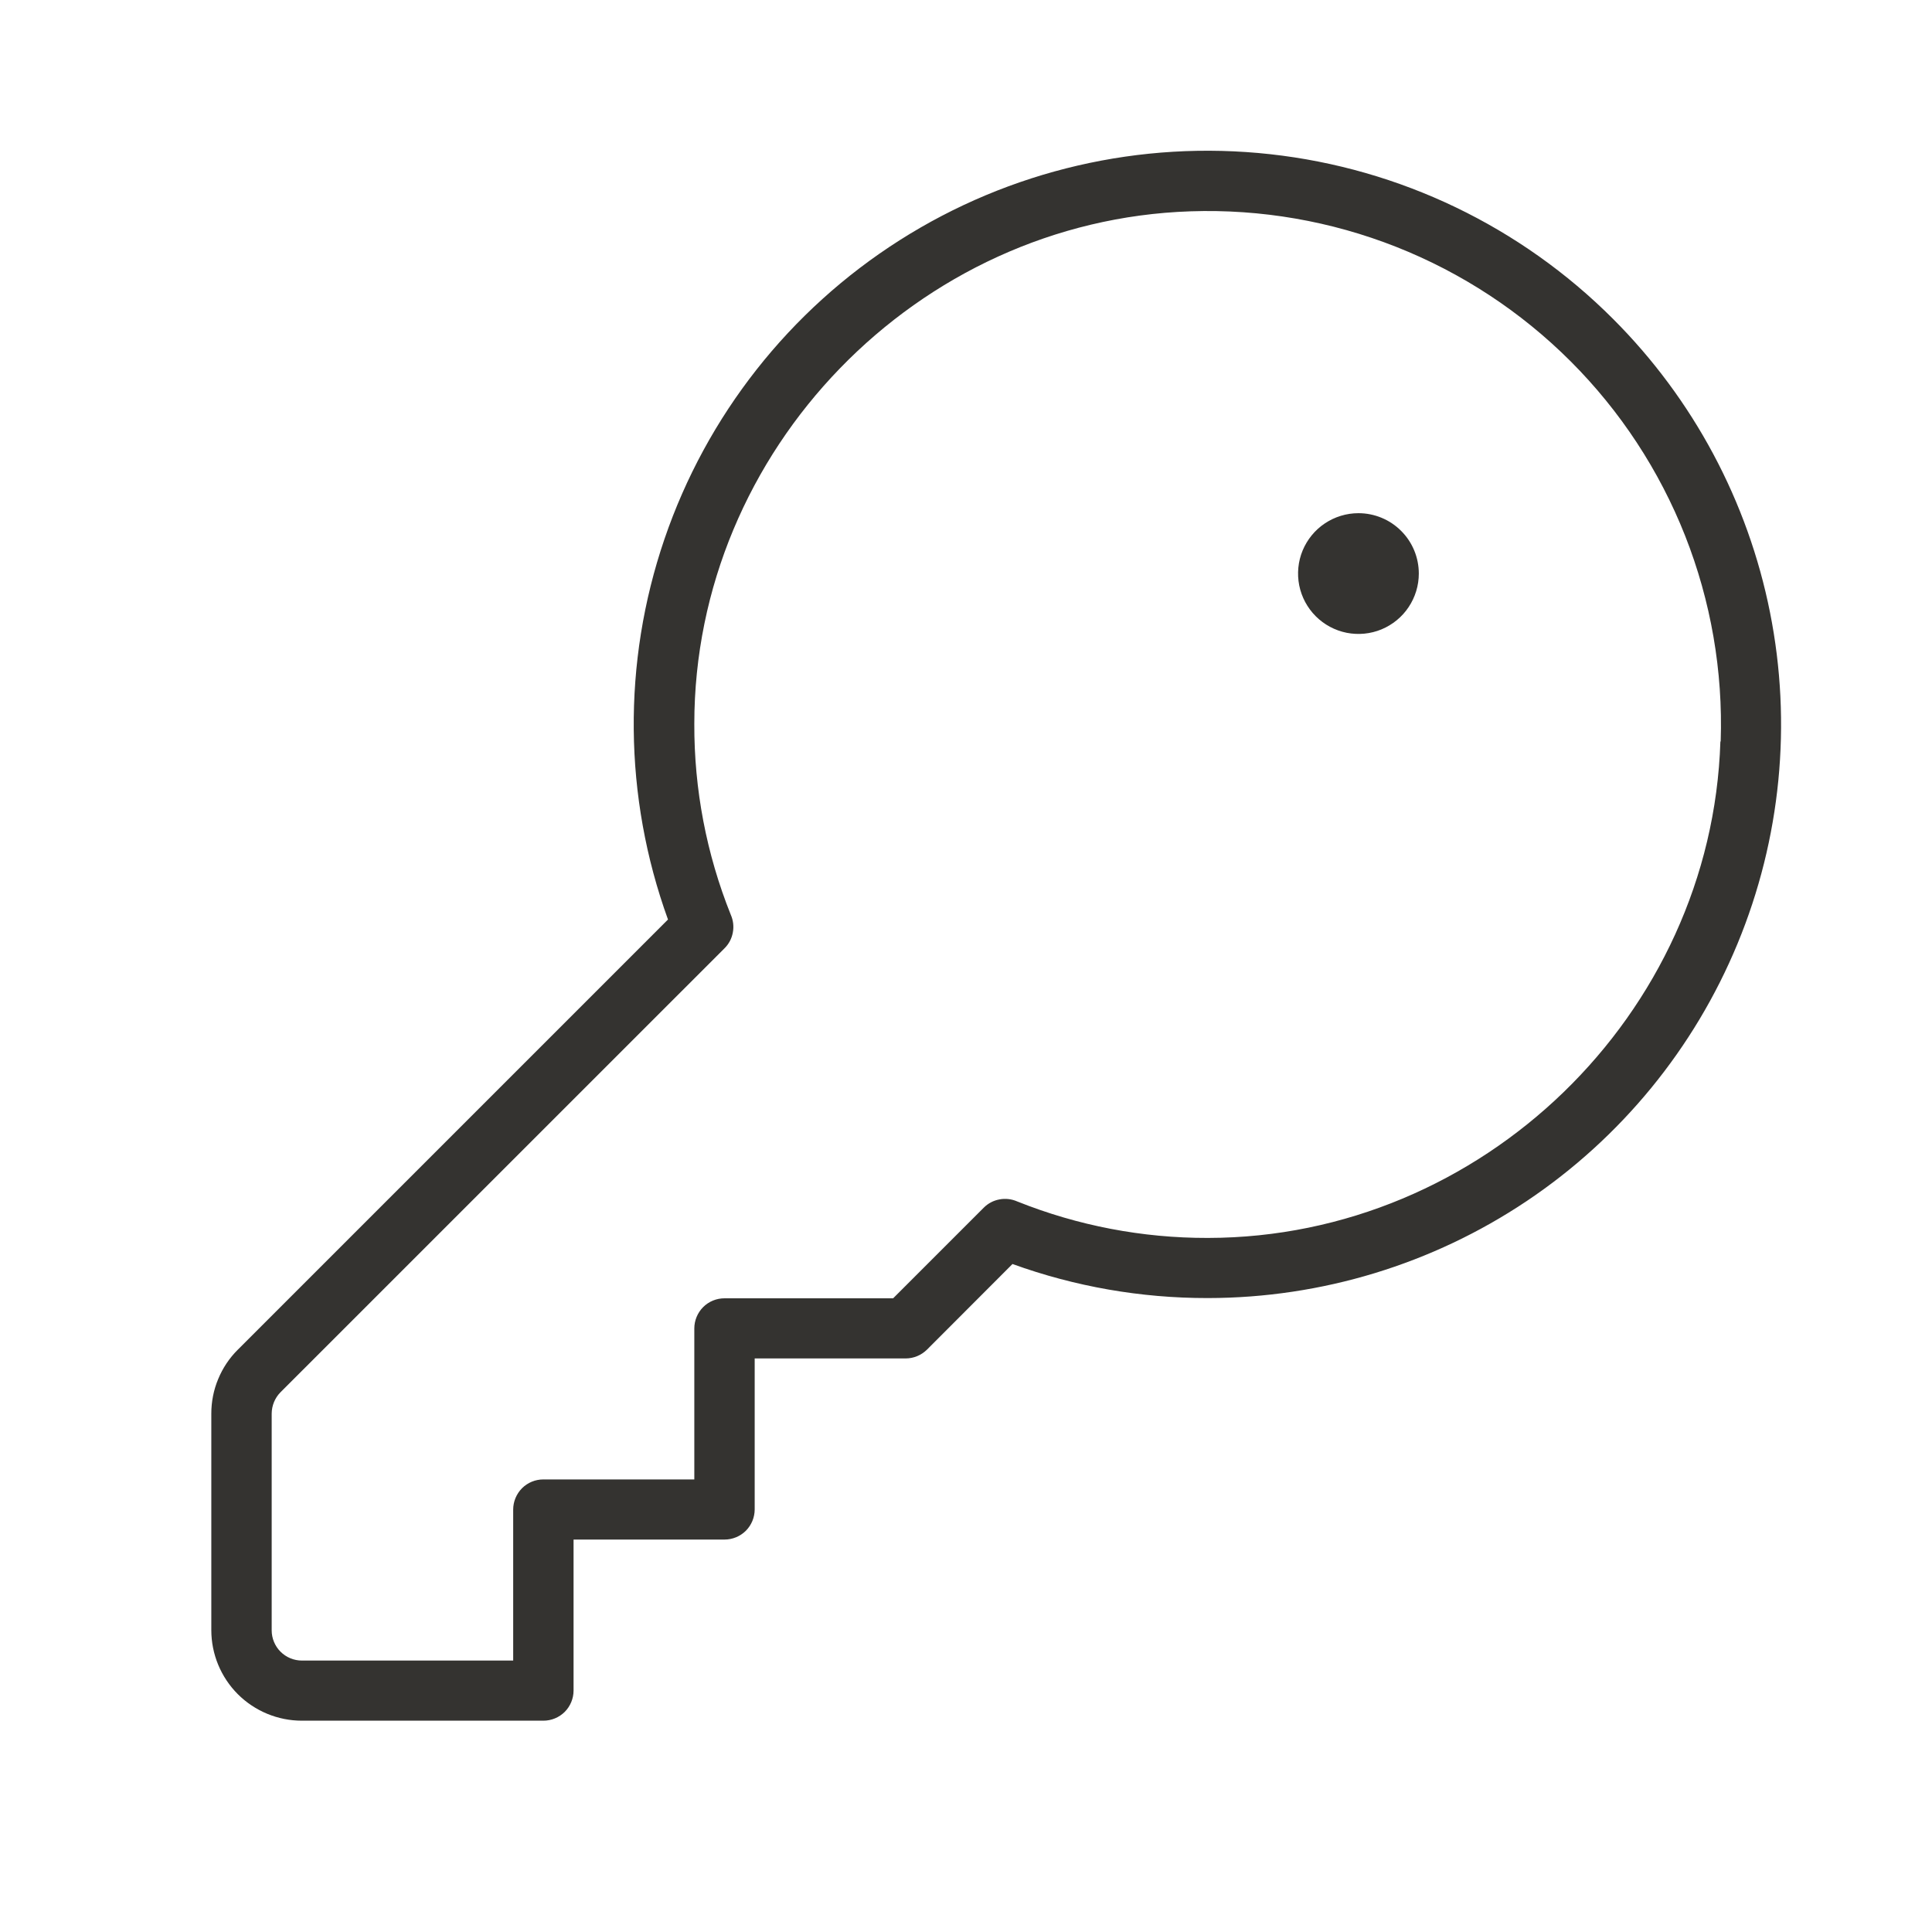 <svg width="32" height="32" viewBox="0 0 32 32" fill="none" xmlns="http://www.w3.org/2000/svg">
<path d="M26.718 5.283C25.19 3.753 23.187 2.791 21.039 2.554C18.89 2.317 16.726 2.819 14.901 3.979C13.077 5.138 11.703 6.884 11.005 8.93C10.307 10.975 10.328 13.198 11.064 15.23L3.939 22.355C3.799 22.494 3.689 22.659 3.614 22.841C3.538 23.022 3.5 23.217 3.5 23.414V27C3.5 27.398 3.658 27.779 3.939 28.061C4.221 28.342 4.602 28.5 5 28.5H9C9.133 28.5 9.26 28.447 9.354 28.354C9.447 28.26 9.5 28.133 9.5 28V25.5H12C12.133 25.5 12.26 25.447 12.354 25.354C12.447 25.26 12.5 25.133 12.5 25V22.5H15C15.066 22.5 15.131 22.487 15.191 22.462C15.252 22.437 15.307 22.4 15.354 22.354L16.77 20.936C17.806 21.311 18.899 21.501 20 21.5H20.012C21.89 21.497 23.725 20.939 25.286 19.894C26.846 18.849 28.062 17.365 28.779 15.63C29.497 13.894 29.684 11.985 29.317 10.144C28.95 8.302 28.045 6.61 26.718 5.283ZM28.495 12.283C28.351 16.81 24.545 20.497 20.011 20.504H20C18.921 20.506 17.851 20.301 16.849 19.9C16.756 19.859 16.654 19.847 16.555 19.866C16.455 19.884 16.364 19.932 16.293 20.004L14.793 21.504H12C11.867 21.504 11.74 21.556 11.646 21.65C11.553 21.744 11.5 21.871 11.5 22.004V24.504H9C8.867 24.504 8.74 24.556 8.646 24.65C8.553 24.744 8.5 24.871 8.5 25.004V27.504H5C4.867 27.504 4.74 27.451 4.646 27.357C4.553 27.264 4.5 27.136 4.5 27.004V23.414C4.501 23.281 4.553 23.154 4.646 23.06L12 15.707C12.072 15.636 12.12 15.545 12.138 15.445C12.157 15.346 12.145 15.244 12.104 15.151C11.701 14.146 11.496 13.072 11.5 11.989C11.5 7.455 15.194 3.649 19.721 3.5C20.885 3.461 22.044 3.662 23.126 4.089C24.209 4.517 25.192 5.162 26.015 5.985C26.838 6.808 27.483 7.791 27.911 8.874C28.338 9.957 28.539 11.115 28.5 12.279L28.495 12.283ZM23.5 9.5C23.5 9.698 23.441 9.891 23.331 10.056C23.222 10.22 23.065 10.348 22.883 10.424C22.7 10.5 22.499 10.519 22.305 10.481C22.111 10.442 21.933 10.347 21.793 10.207C21.653 10.067 21.558 9.889 21.519 9.695C21.481 9.501 21.5 9.3 21.576 9.117C21.652 8.935 21.78 8.778 21.944 8.669C22.109 8.559 22.302 8.5 22.5 8.5C22.765 8.5 23.02 8.605 23.207 8.793C23.395 8.98 23.5 9.235 23.5 9.5Z" fill="#343330"/>
</svg>

